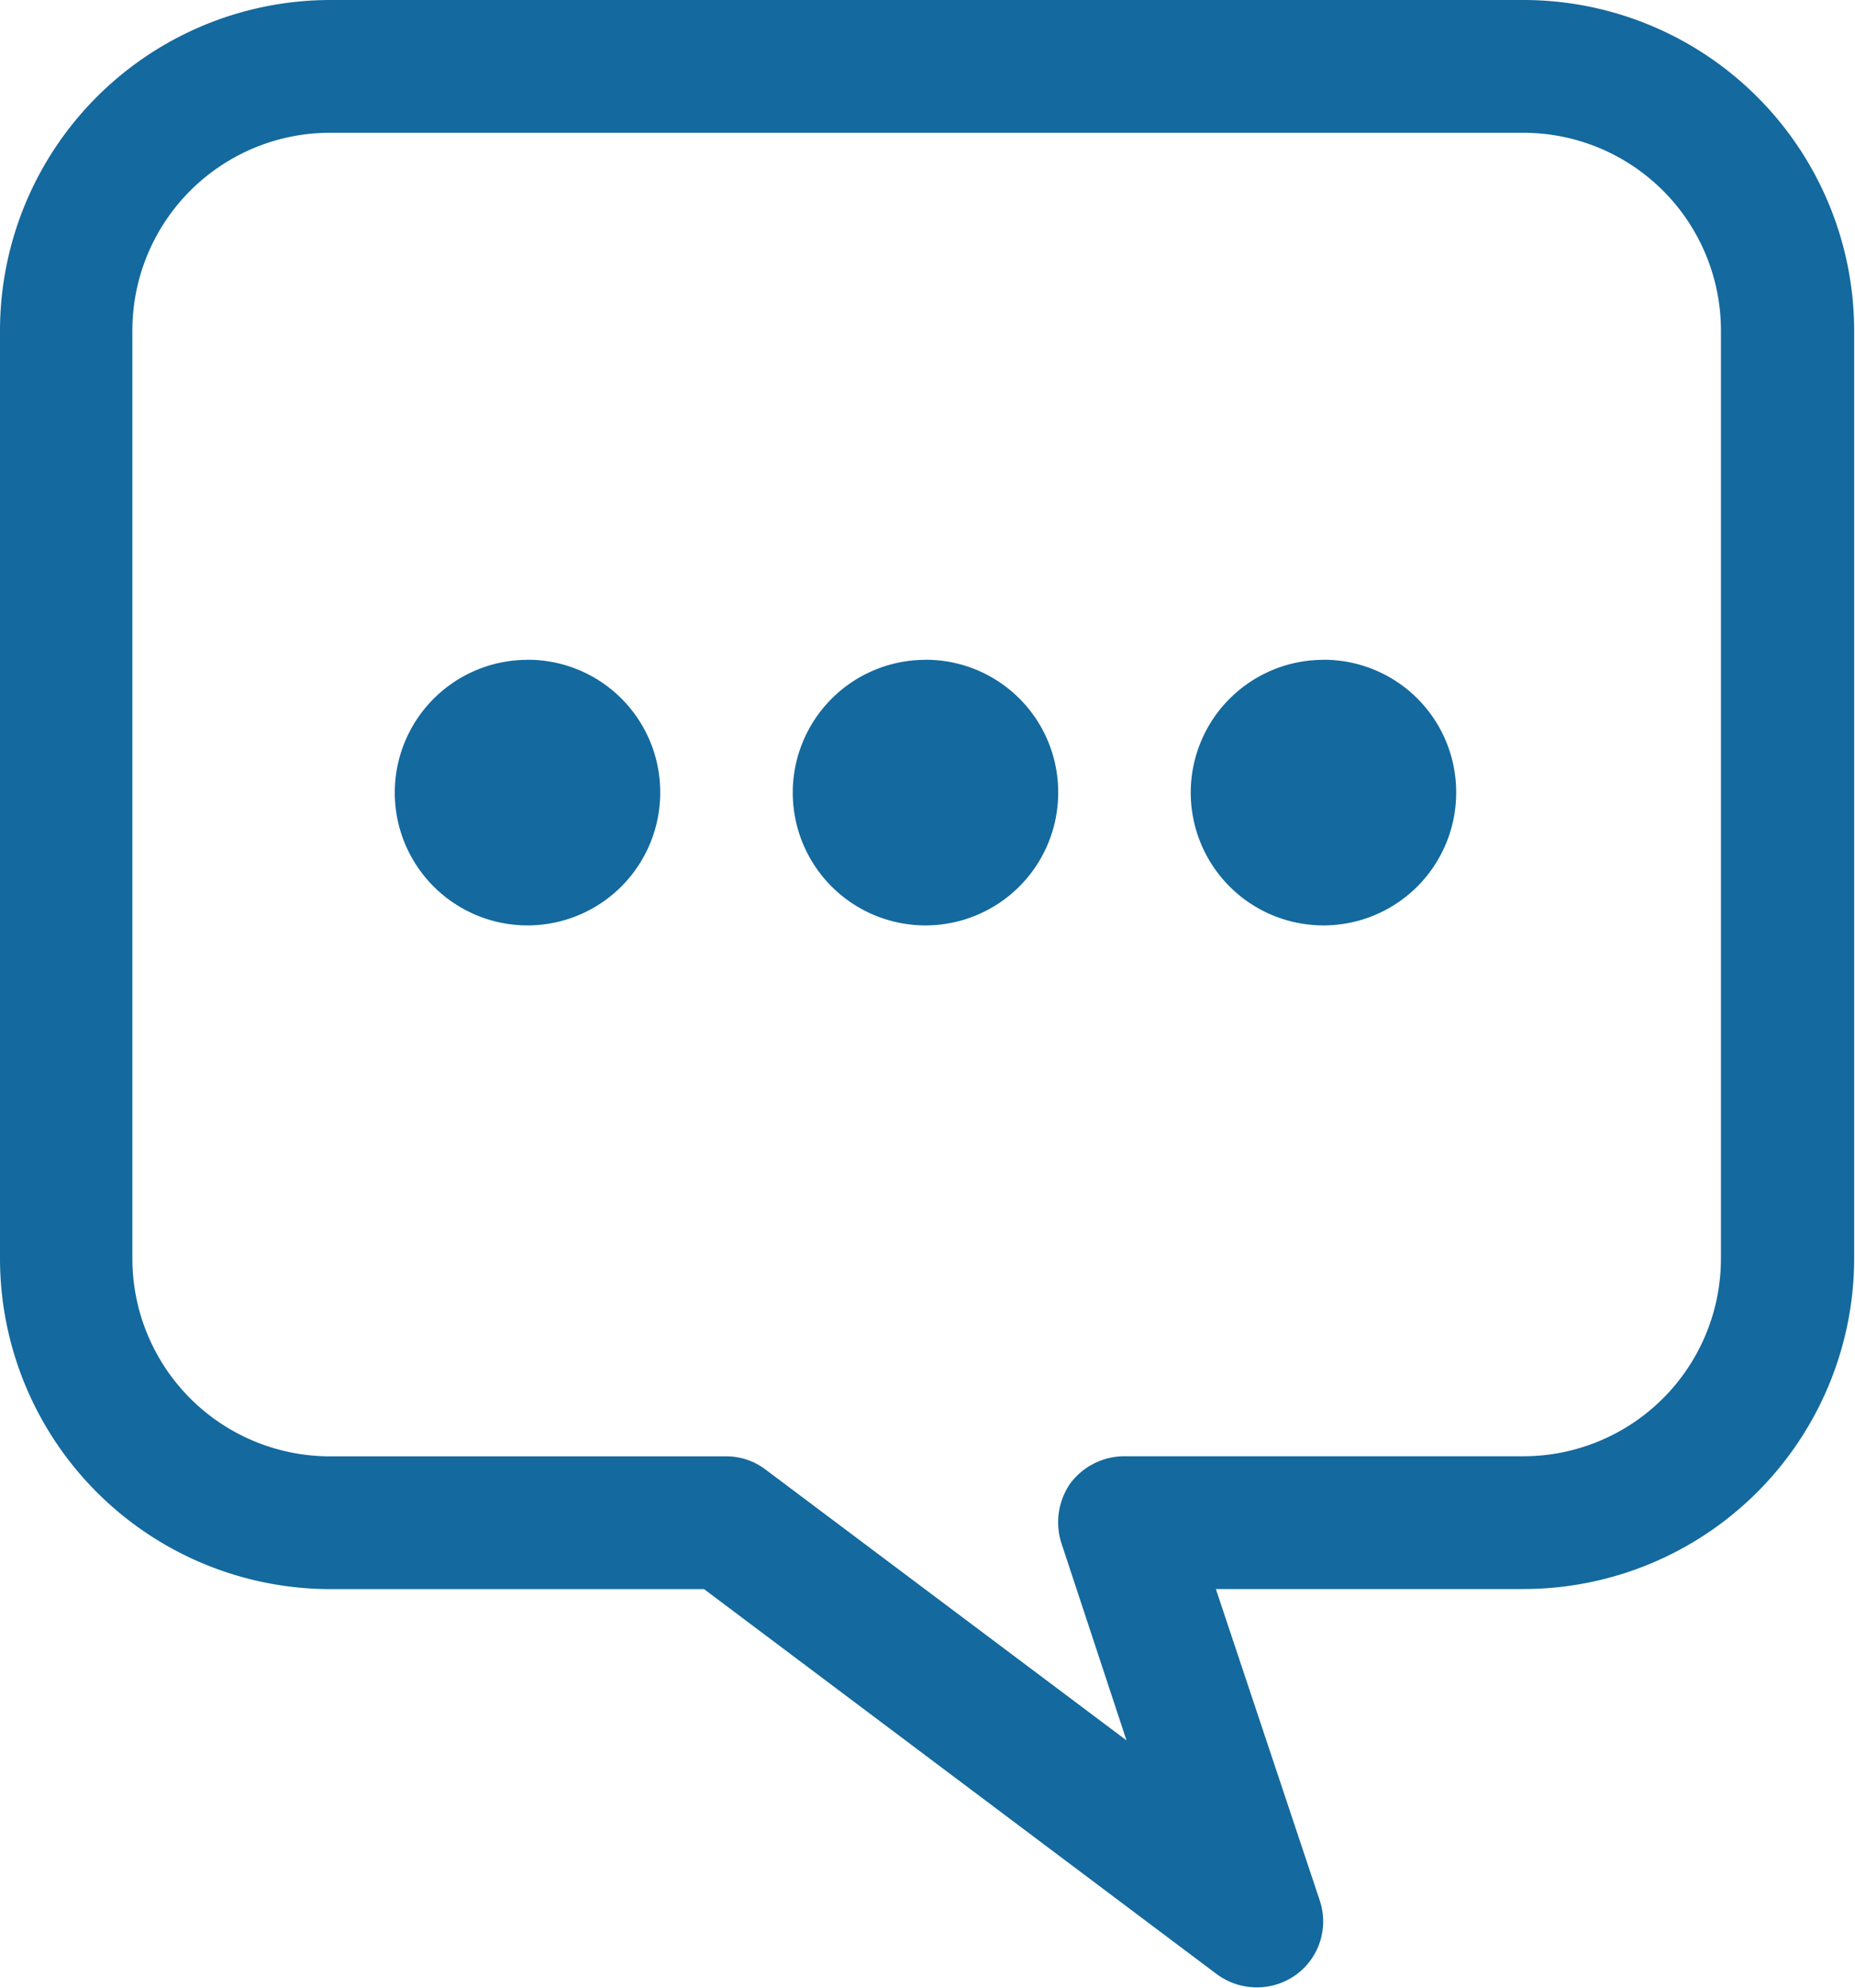 <svg xmlns="http://www.w3.org/2000/svg" width="22" height="23.563" viewBox="0 0 22 23.563">
  <defs>
    <style>
      .cls-1 {
        fill: #14699e;
        fill-rule: evenodd;
      }
    </style>
  </defs>
  <path id="nav_contact.svg" class="cls-1" d="M2044.07,59h-14.16a3.921,3.921,0,0,0-3.91,3.915V73.923a3.921,3.921,0,0,0,3.91,3.915h4.44l6.08,4.564a0.8,0.8,0,0,0,.48.157,0.794,0.794,0,0,0,.46-0.149,0.781,0.781,0,0,0,.28-0.887l-1.23-3.686h3.65a3.923,3.923,0,0,0,3.92-3.915V62.916A3.923,3.923,0,0,0,2044.07,59Zm2.34,14.922a2.344,2.344,0,0,1-2.34,2.341h-4.74a0.8,0.8,0,0,0-.64.327,0.809,0.809,0,0,0-.1.709l0.77,2.332-4.28-3.21a0.768,0.768,0,0,0-.47-0.157h-4.7a2.344,2.344,0,0,1-2.34-2.341V62.916a2.344,2.344,0,0,1,2.34-2.342h14.16a2.344,2.344,0,0,1,2.34,2.342V73.923Zm-14.16-7.1a1.574,1.574,0,1,0,1.58,1.574A1.57,1.57,0,0,0,2032.25,66.821Zm4.72,0a1.574,1.574,0,1,0,1.58,1.574A1.57,1.57,0,0,0,2036.97,66.821Zm4.72,0a1.574,1.574,0,1,0,1.58,1.574A1.57,1.57,0,0,0,2041.69,66.821Z" transform="translate(-2026 -59)"/>
</svg>
